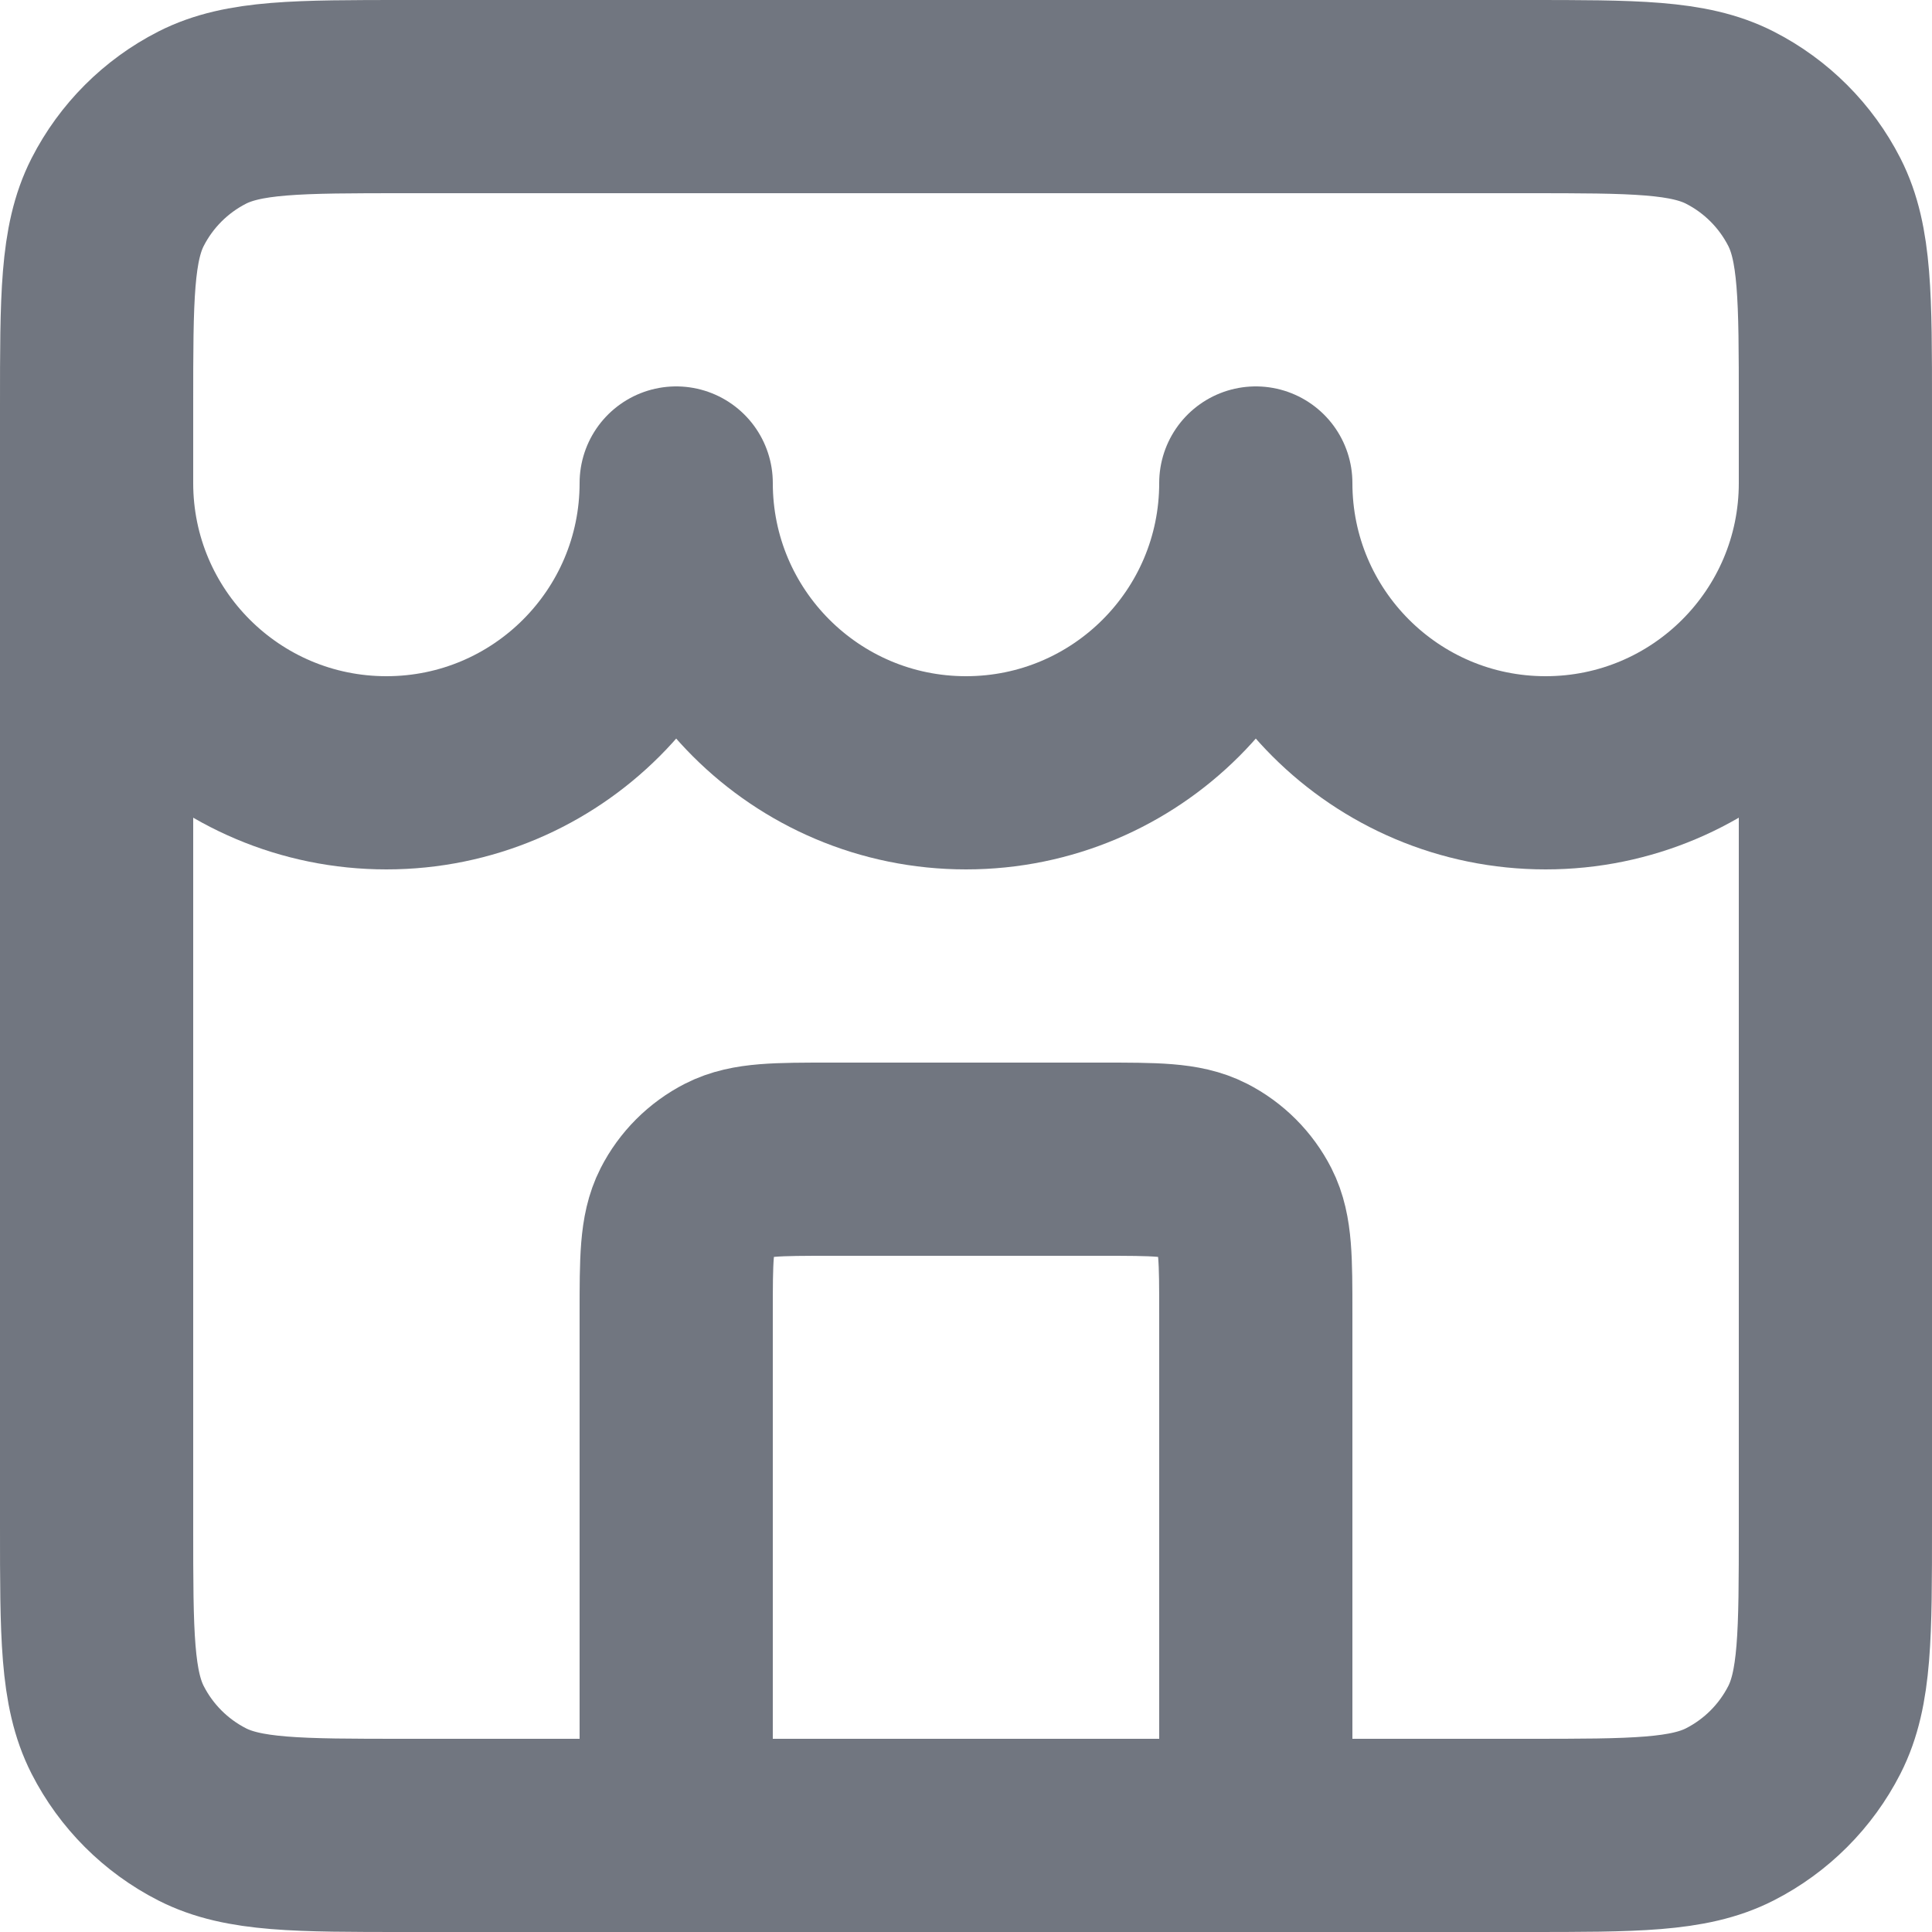 <?xml version="1.0" encoding="utf-8"?>
<svg xmlns="http://www.w3.org/2000/svg" fill="none" height="100%" overflow="visible" preserveAspectRatio="none" style="display: block;" viewBox="0 0 20 20" width="100%">
<path d="M13 19V13.6C13 13.04 13 12.76 12.891 12.546C12.795 12.358 12.642 12.205 12.454 12.109C12.24 12 11.96 12 11.4 12H8.6C8.04 12 7.76 12 7.546 12.109C7.358 12.205 7.205 12.358 7.109 12.546C7 12.76 7 13.04 7 13.6V19M1 5C1 6.657 2.343 8 4 8C5.657 8 7 6.657 7 5C7 6.657 8.343 8 10 8C11.657 8 13 6.657 13 5C13 6.657 14.343 8 16 8C17.657 8 19 6.657 19 5M4.2 19H15.8C16.92 19 17.48 19 17.908 18.782C18.284 18.59 18.59 18.284 18.782 17.908C19 17.48 19 16.92 19 15.8V4.2C19 3.08 19 2.52 18.782 2.092C18.59 1.716 18.284 1.41 17.908 1.218C17.48 1 16.92 1 15.8 1H4.2C3.08 1 2.52 1 2.092 1.218C1.716 1.41 1.41 1.716 1.218 2.092C1 2.52 1 3.08 1 4.2V15.8C1 16.92 1 17.48 1.218 17.908C1.41 18.284 1.716 18.59 2.092 18.782C2.52 19 3.08 19 4.2 19Z" id="Icon" stroke="#717680" stroke-linecap="round" stroke-linejoin="round" stroke-width="2"/>
</svg>
